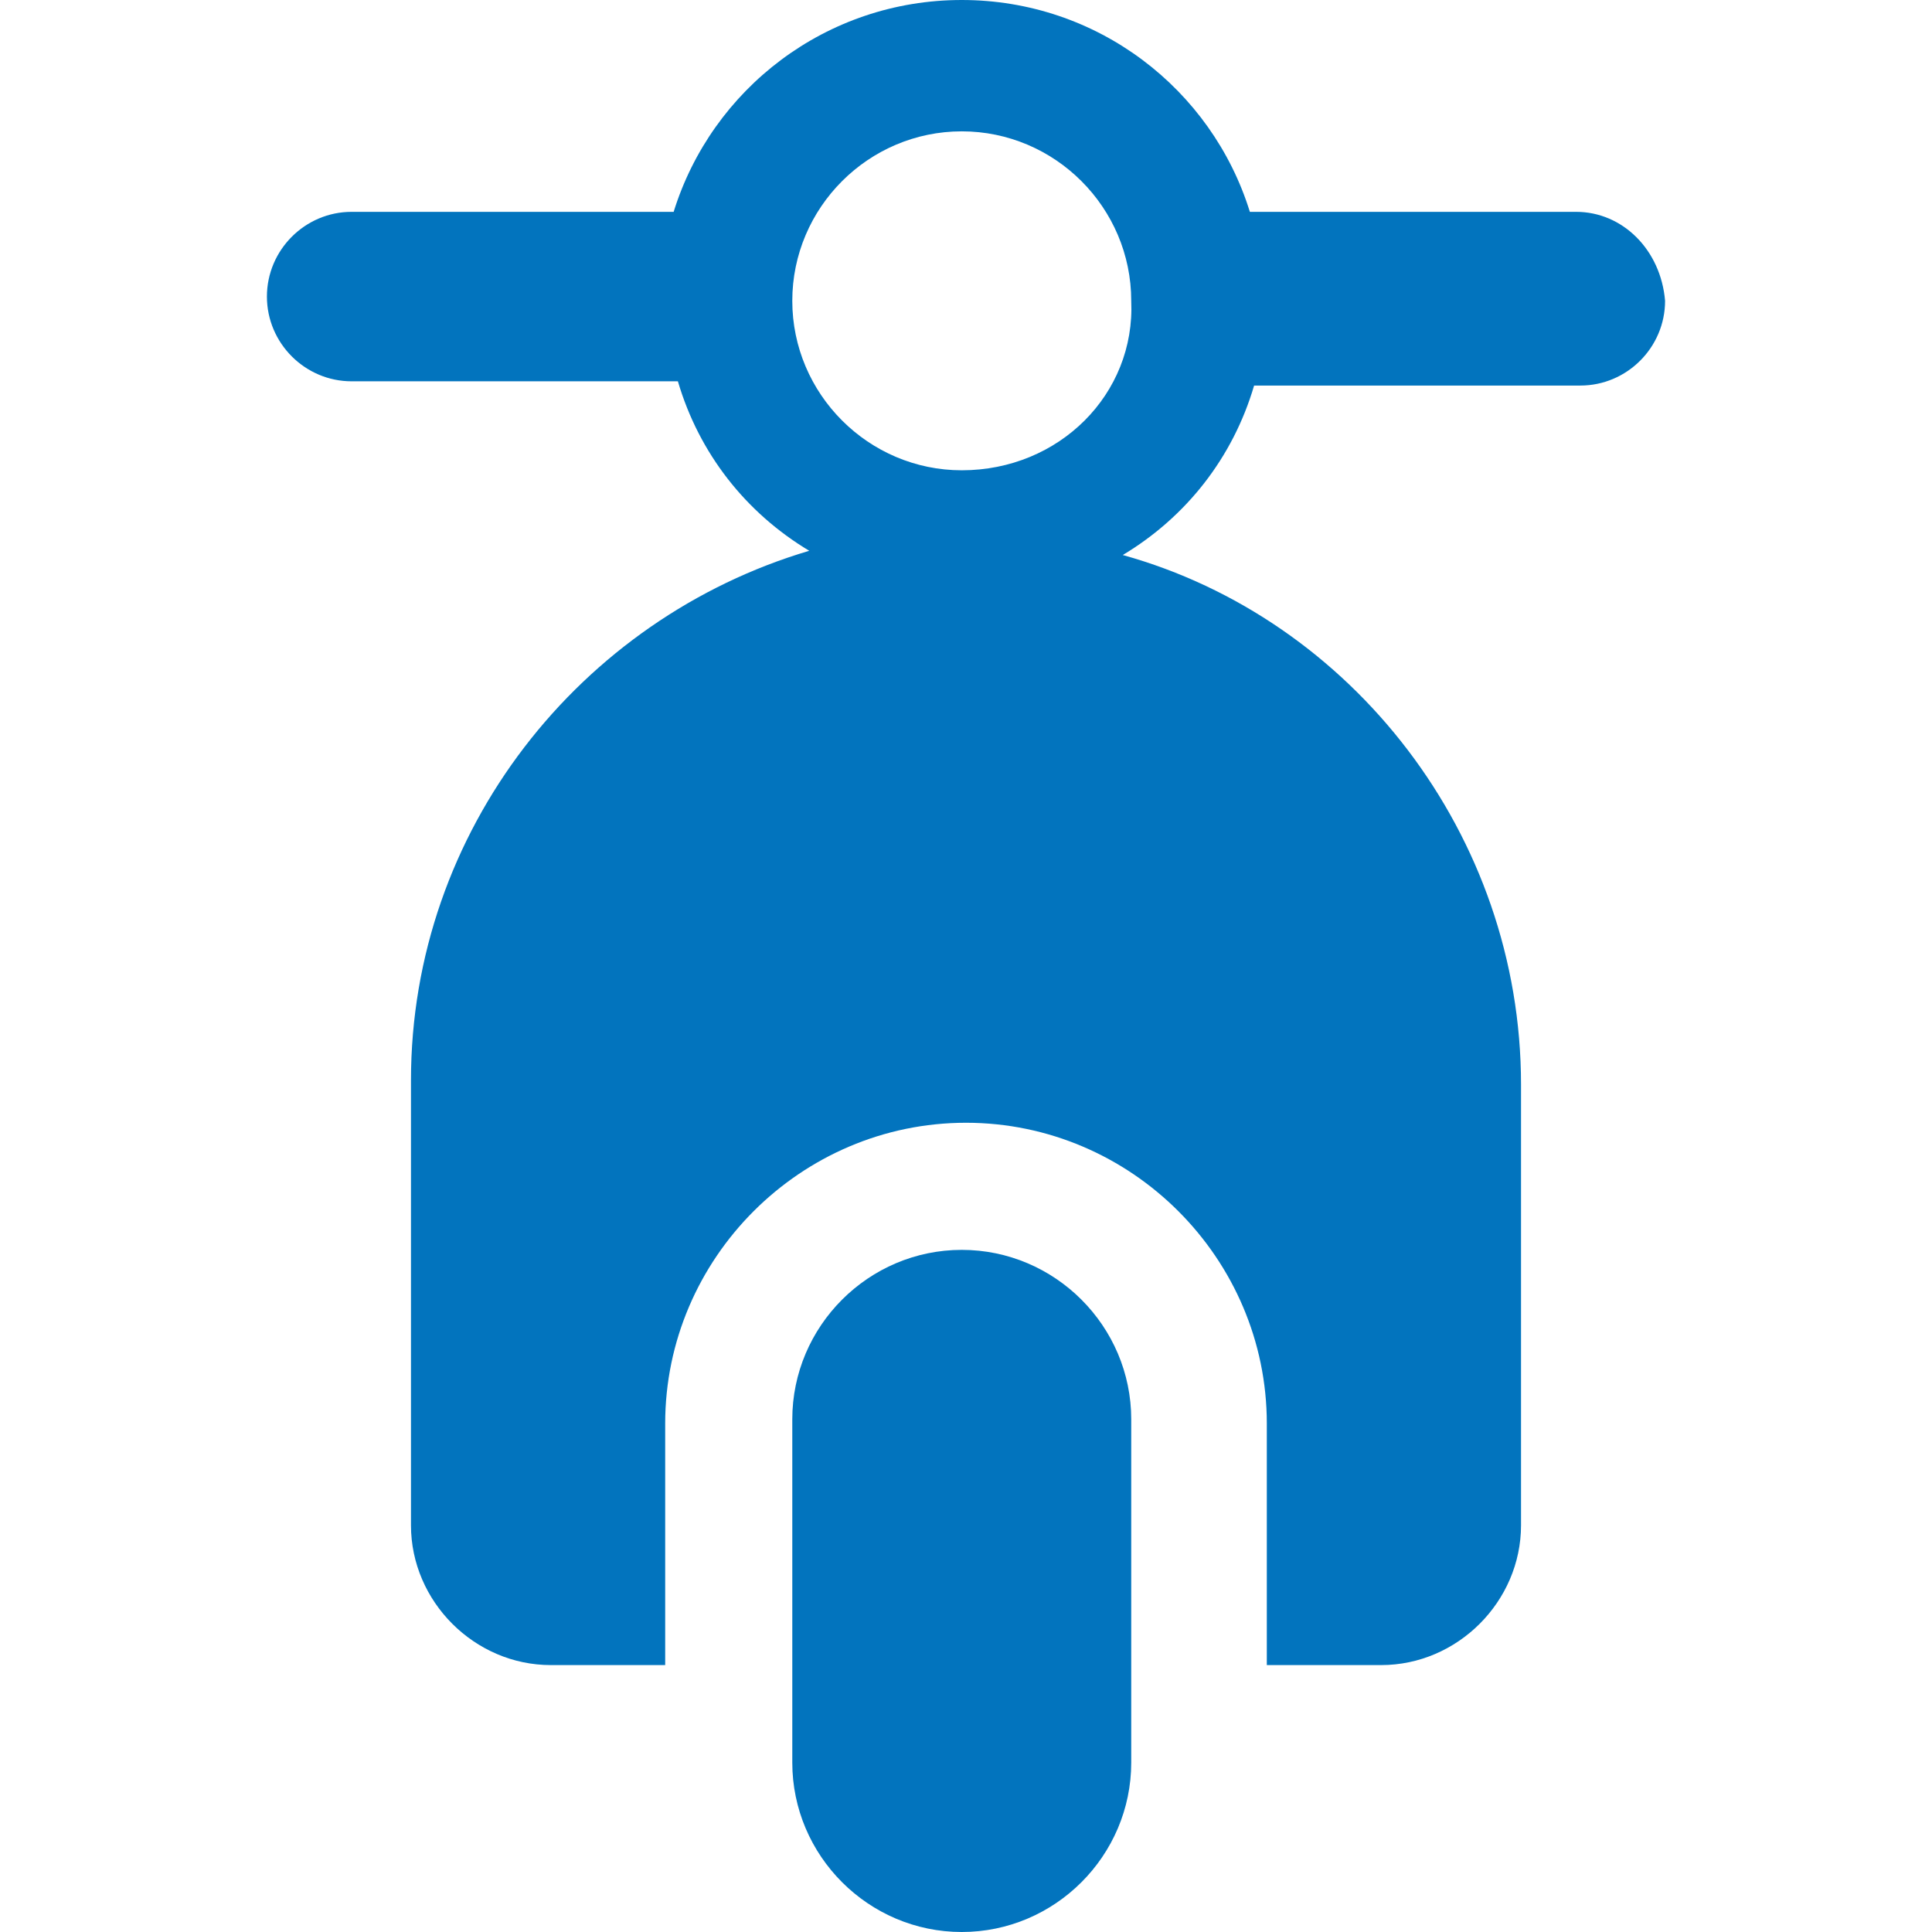 <?xml version="1.0" encoding="UTF-8"?> <svg xmlns="http://www.w3.org/2000/svg" xmlns:xlink="http://www.w3.org/1999/xlink" xmlns:svgjs="http://svgjs.com/svgjs" version="1.1" width="512" height="512" x="0" y="0" viewBox="0 0 581.4 581.4" style="enable-background:new 0 0 512 512" xml:space="preserve" class=""><g> <g xmlns="http://www.w3.org/2000/svg"> <g id="Layer_1_117_"> <g> <path d="M289.425,376.125c-28.05,0-51,22.95-51,51V530.4c0,28.05,22.95,51,51,51s51-22.95,51-51V427.125 C340.425,399.075,317.476,376.125,289.425,376.125z" fill="#0274be" data-original="#000000" style="" class=""></path> <path d="M474.3,63.75h-98.175C364.65,26.775,330.226,0,289.425,0s-75.225,26.775-86.7,63.75h-96.9 c-14.025,0-25.5,11.475-25.5,25.5s11.475,25.5,25.5,25.5H204l0,0c6.375,21.675,20.4,39.525,39.525,51 c-68.85,20.4-119.85,84.15-119.85,159.375V459c0,22.95,19.125,42.075,42.075,42.075h34.425V428.4 c0-49.726,40.8-90.525,90.525-90.525c49.725,0,90.525,40.8,90.525,90.525v72.675h34.425c22.95,0,42.075-19.125,42.075-42.075 V326.4c0-75.226-51-140.25-119.851-159.375c19.125-11.475,33.15-29.325,39.525-51l0,0h98.175c14.025,0,25.5-11.475,25.5-25.5 C499.8,75.225,488.325,63.75,474.3,63.75z M289.425,141.525c-28.05,0-51-22.95-51-51c0-28.05,22.95-51,51-51s51,22.95,51,51 C341.7,118.575,318.75,141.525,289.425,141.525z" fill="#0274be" data-original="#000000" style="" class=""></path> </g> </g> </g> <g xmlns="http://www.w3.org/2000/svg"> </g> <g xmlns="http://www.w3.org/2000/svg"> </g> <g xmlns="http://www.w3.org/2000/svg"> </g> <g xmlns="http://www.w3.org/2000/svg"> </g> <g xmlns="http://www.w3.org/2000/svg"> </g> <g xmlns="http://www.w3.org/2000/svg"> </g> <g xmlns="http://www.w3.org/2000/svg"> </g> <g xmlns="http://www.w3.org/2000/svg"> </g> <g xmlns="http://www.w3.org/2000/svg"> </g> <g xmlns="http://www.w3.org/2000/svg"> </g> <g xmlns="http://www.w3.org/2000/svg"> </g> <g xmlns="http://www.w3.org/2000/svg"> </g> <g xmlns="http://www.w3.org/2000/svg"> </g> <g xmlns="http://www.w3.org/2000/svg"> </g> <g xmlns="http://www.w3.org/2000/svg"> </g> </g></svg> 